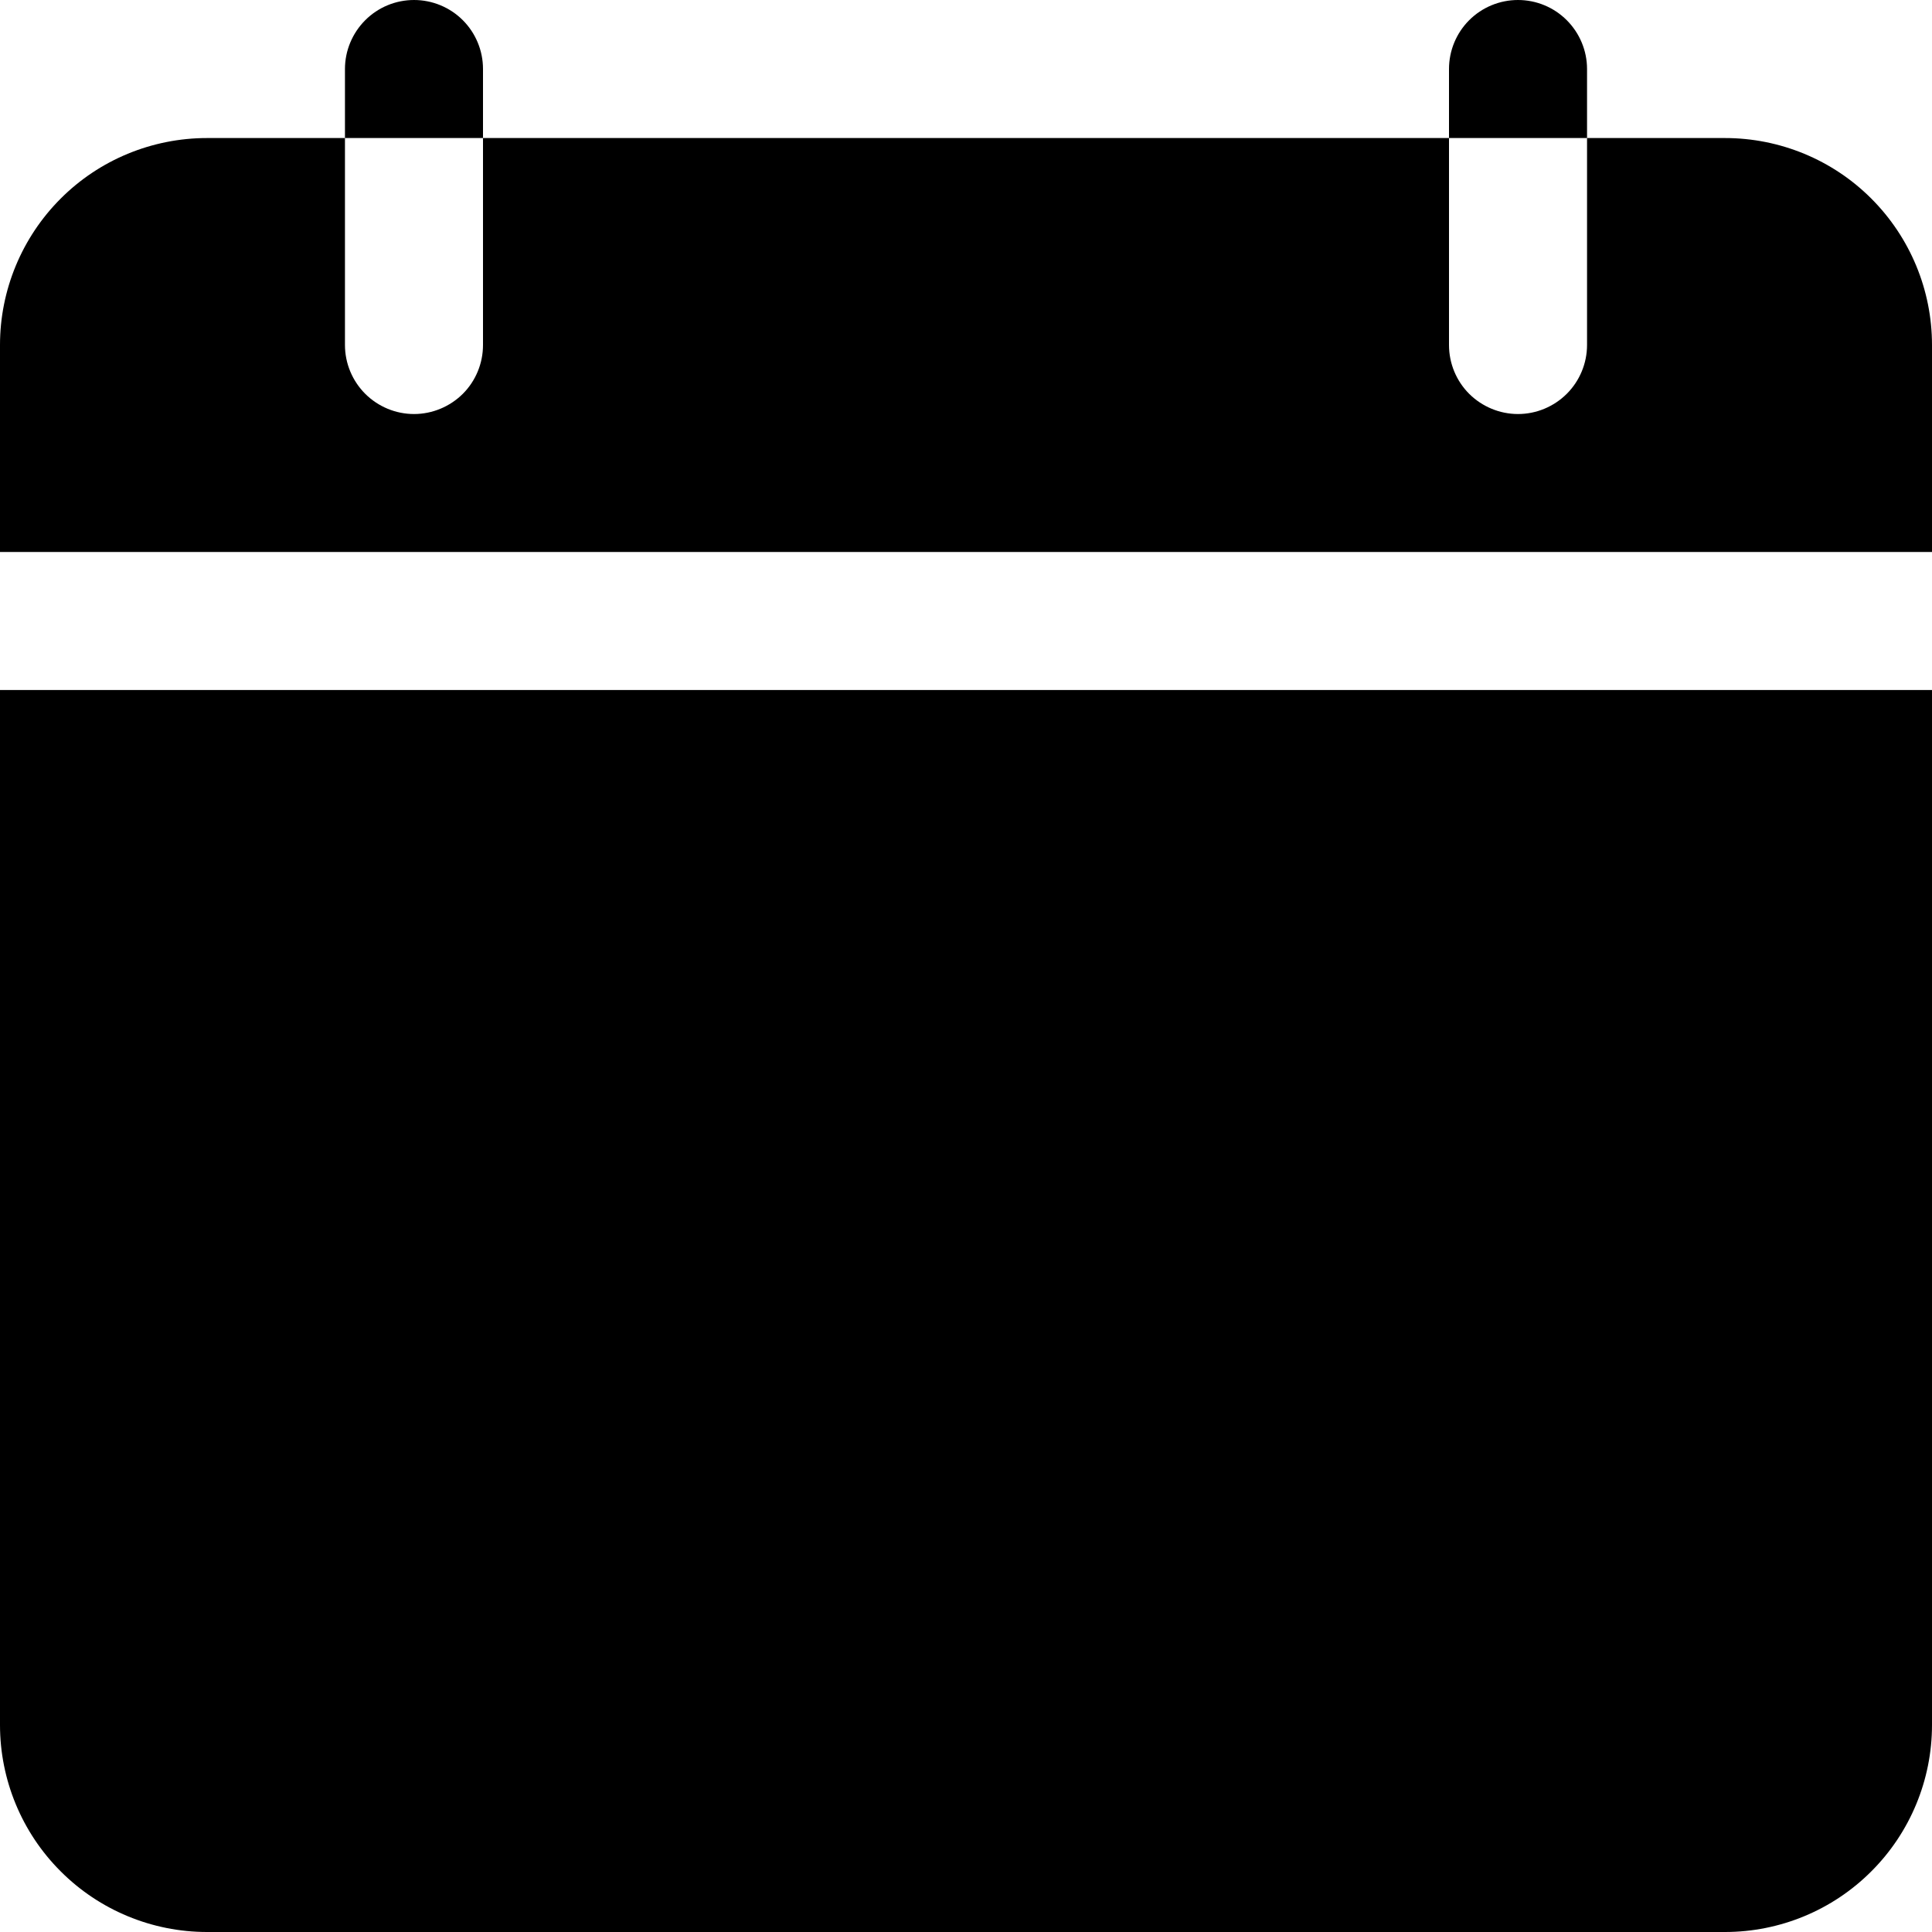 <svg width="20" height="20" viewBox="0 0 20 20" fill="none" xmlns="http://www.w3.org/2000/svg">
<g id="Layer 2">
<path id="Vector" d="M20 7.143V17.857C20 18.425 19.774 18.971 19.372 19.372C18.971 19.774 18.425 20 17.857 20H2.143C1.575 20 1.029 19.774 0.628 19.372C0.226 18.971 0 18.425 0 17.857V7.143H20ZM20 3.571V5.714H0V3.571C0 3.003 0.226 2.458 0.628 2.056C1.029 1.654 1.575 1.429 2.143 1.429H3.571V3.571C3.571 3.761 3.647 3.943 3.781 4.077C3.915 4.21 4.096 4.286 4.286 4.286C4.475 4.286 4.657 4.21 4.791 4.077C4.925 3.943 5 3.761 5 3.571V1.429H15V3.571C15 3.761 15.075 3.943 15.209 4.077C15.343 4.21 15.525 4.286 15.714 4.286C15.904 4.286 16.085 4.21 16.219 4.077C16.353 3.943 16.429 3.761 16.429 3.571V1.429H17.857C18.425 1.429 18.971 1.654 19.372 2.056C19.774 2.458 20 3.003 20 3.571ZM5 0.714C5 0.525 4.925 0.343 4.791 0.209C4.657 0.075 4.475 0 4.286 0C4.096 0 3.915 0.075 3.781 0.209C3.647 0.343 3.571 0.525 3.571 0.714V1.429H5V0.714ZM16.429 0.714C16.429 0.525 16.353 0.343 16.219 0.209C16.085 0.075 15.904 0 15.714 0C15.525 0 15.343 0.075 15.209 0.209C15.075 0.343 15 0.525 15 0.714V1.429H16.429V0.714Z" fill="black"/>
</g>
</svg>
